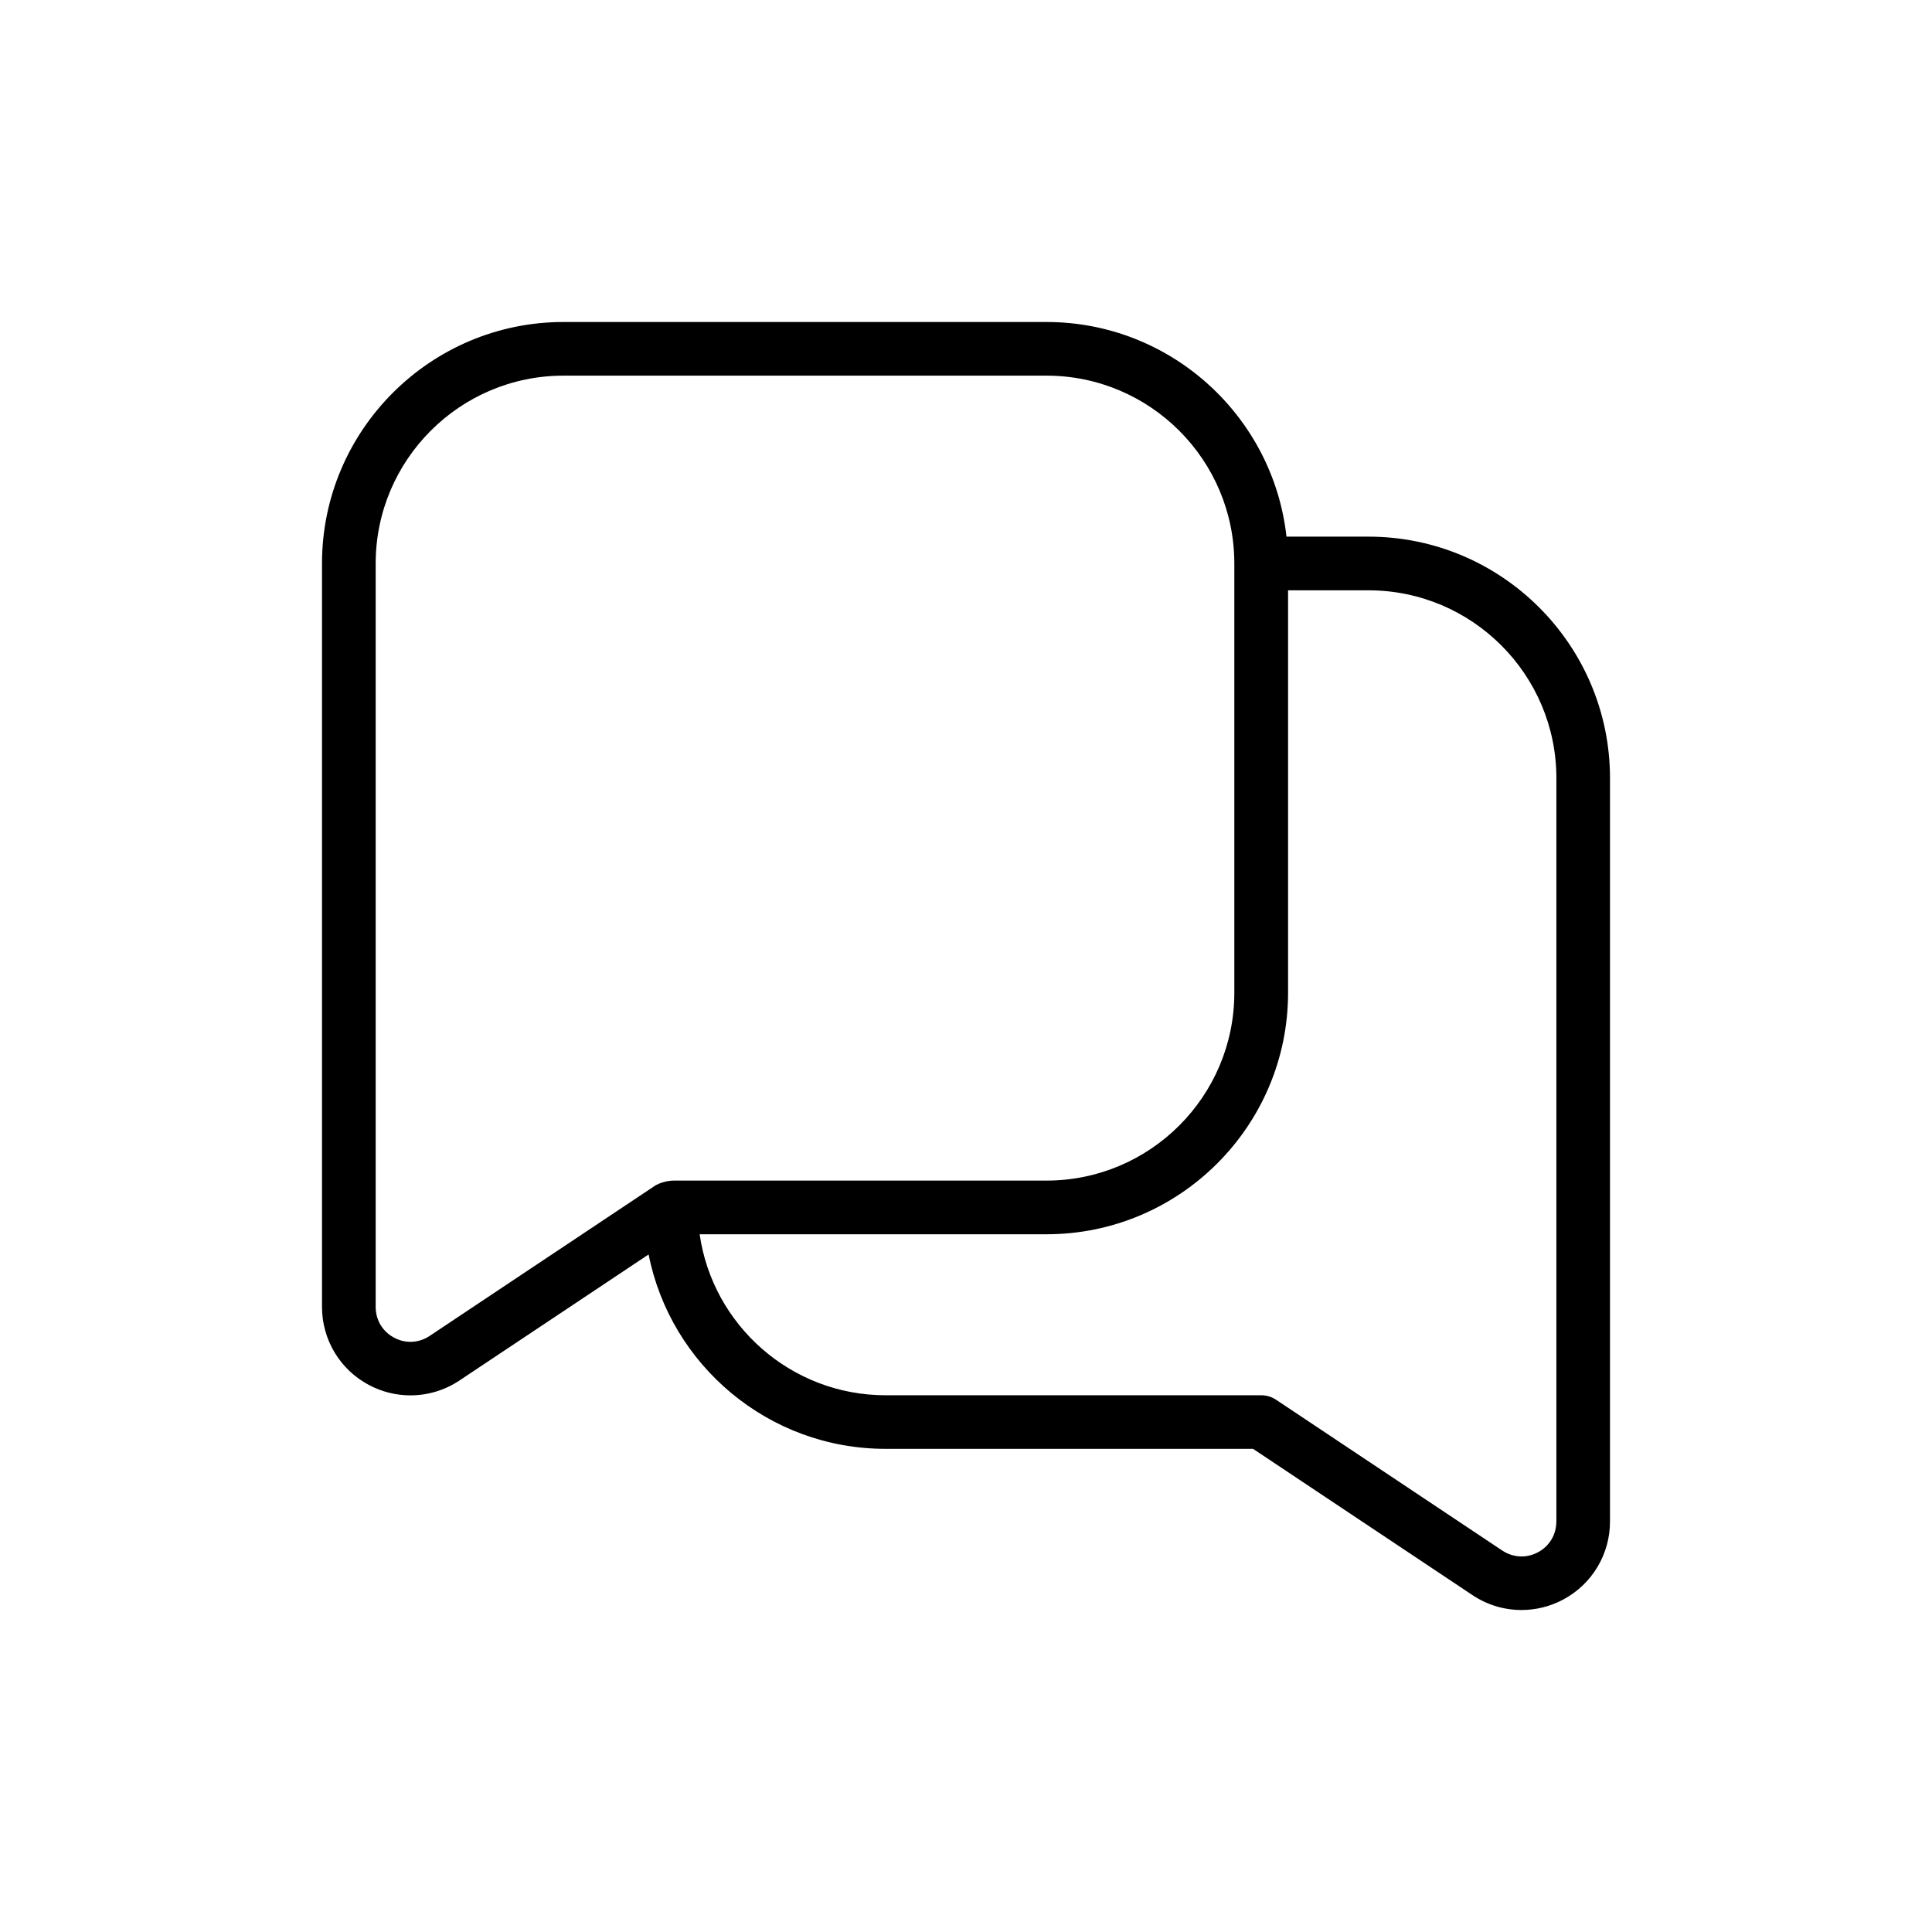 <svg xmlns="http://www.w3.org/2000/svg" width="60" height="60" viewBox="0 0 60 60" fill="none"><path d="M42.5 16.666H39.953C39.538 12.921 36.353 10 32.5 10H17.5C13.365 10 10 13.365 10 17.499V40.587C10 41.602 10.555 42.531 11.452 43.009C11.858 43.227 12.303 43.334 12.747 43.334C13.278 43.334 13.81 43.179 14.27 42.872L20.143 38.958C20.825 42.396 23.865 44.995 27.5 44.995H38.915L45.73 49.538C46.19 49.847 46.72 50 47.253 50C47.697 50 48.142 49.893 48.548 49.675C49.443 49.197 50 48.269 50 47.254V24.166C50 20.031 46.635 16.666 42.5 16.666ZM13.345 41.487C13.007 41.712 12.595 41.734 12.237 41.541C11.88 41.351 11.667 40.994 11.667 40.589V17.499C11.667 14.283 14.283 11.666 17.5 11.666H32.5C35.717 11.666 38.333 14.283 38.333 17.499V30.832C38.333 34.048 35.717 36.664 32.5 36.664H20.938C20.682 36.664 20.463 36.754 20.363 36.809L13.345 41.487ZM48.333 47.255C48.333 47.66 48.12 48.017 47.763 48.207C47.407 48.398 46.992 48.377 46.655 48.154L39.63 43.471C39.493 43.379 39.332 43.331 39.168 43.331H27.502C24.568 43.331 22.133 41.154 21.728 38.331H32.502C36.637 38.331 40.002 34.966 40.002 30.832V18.333H42.502C45.718 18.333 48.335 20.949 48.335 24.166V47.254L48.333 47.255Z" fill="black"></path></svg>
